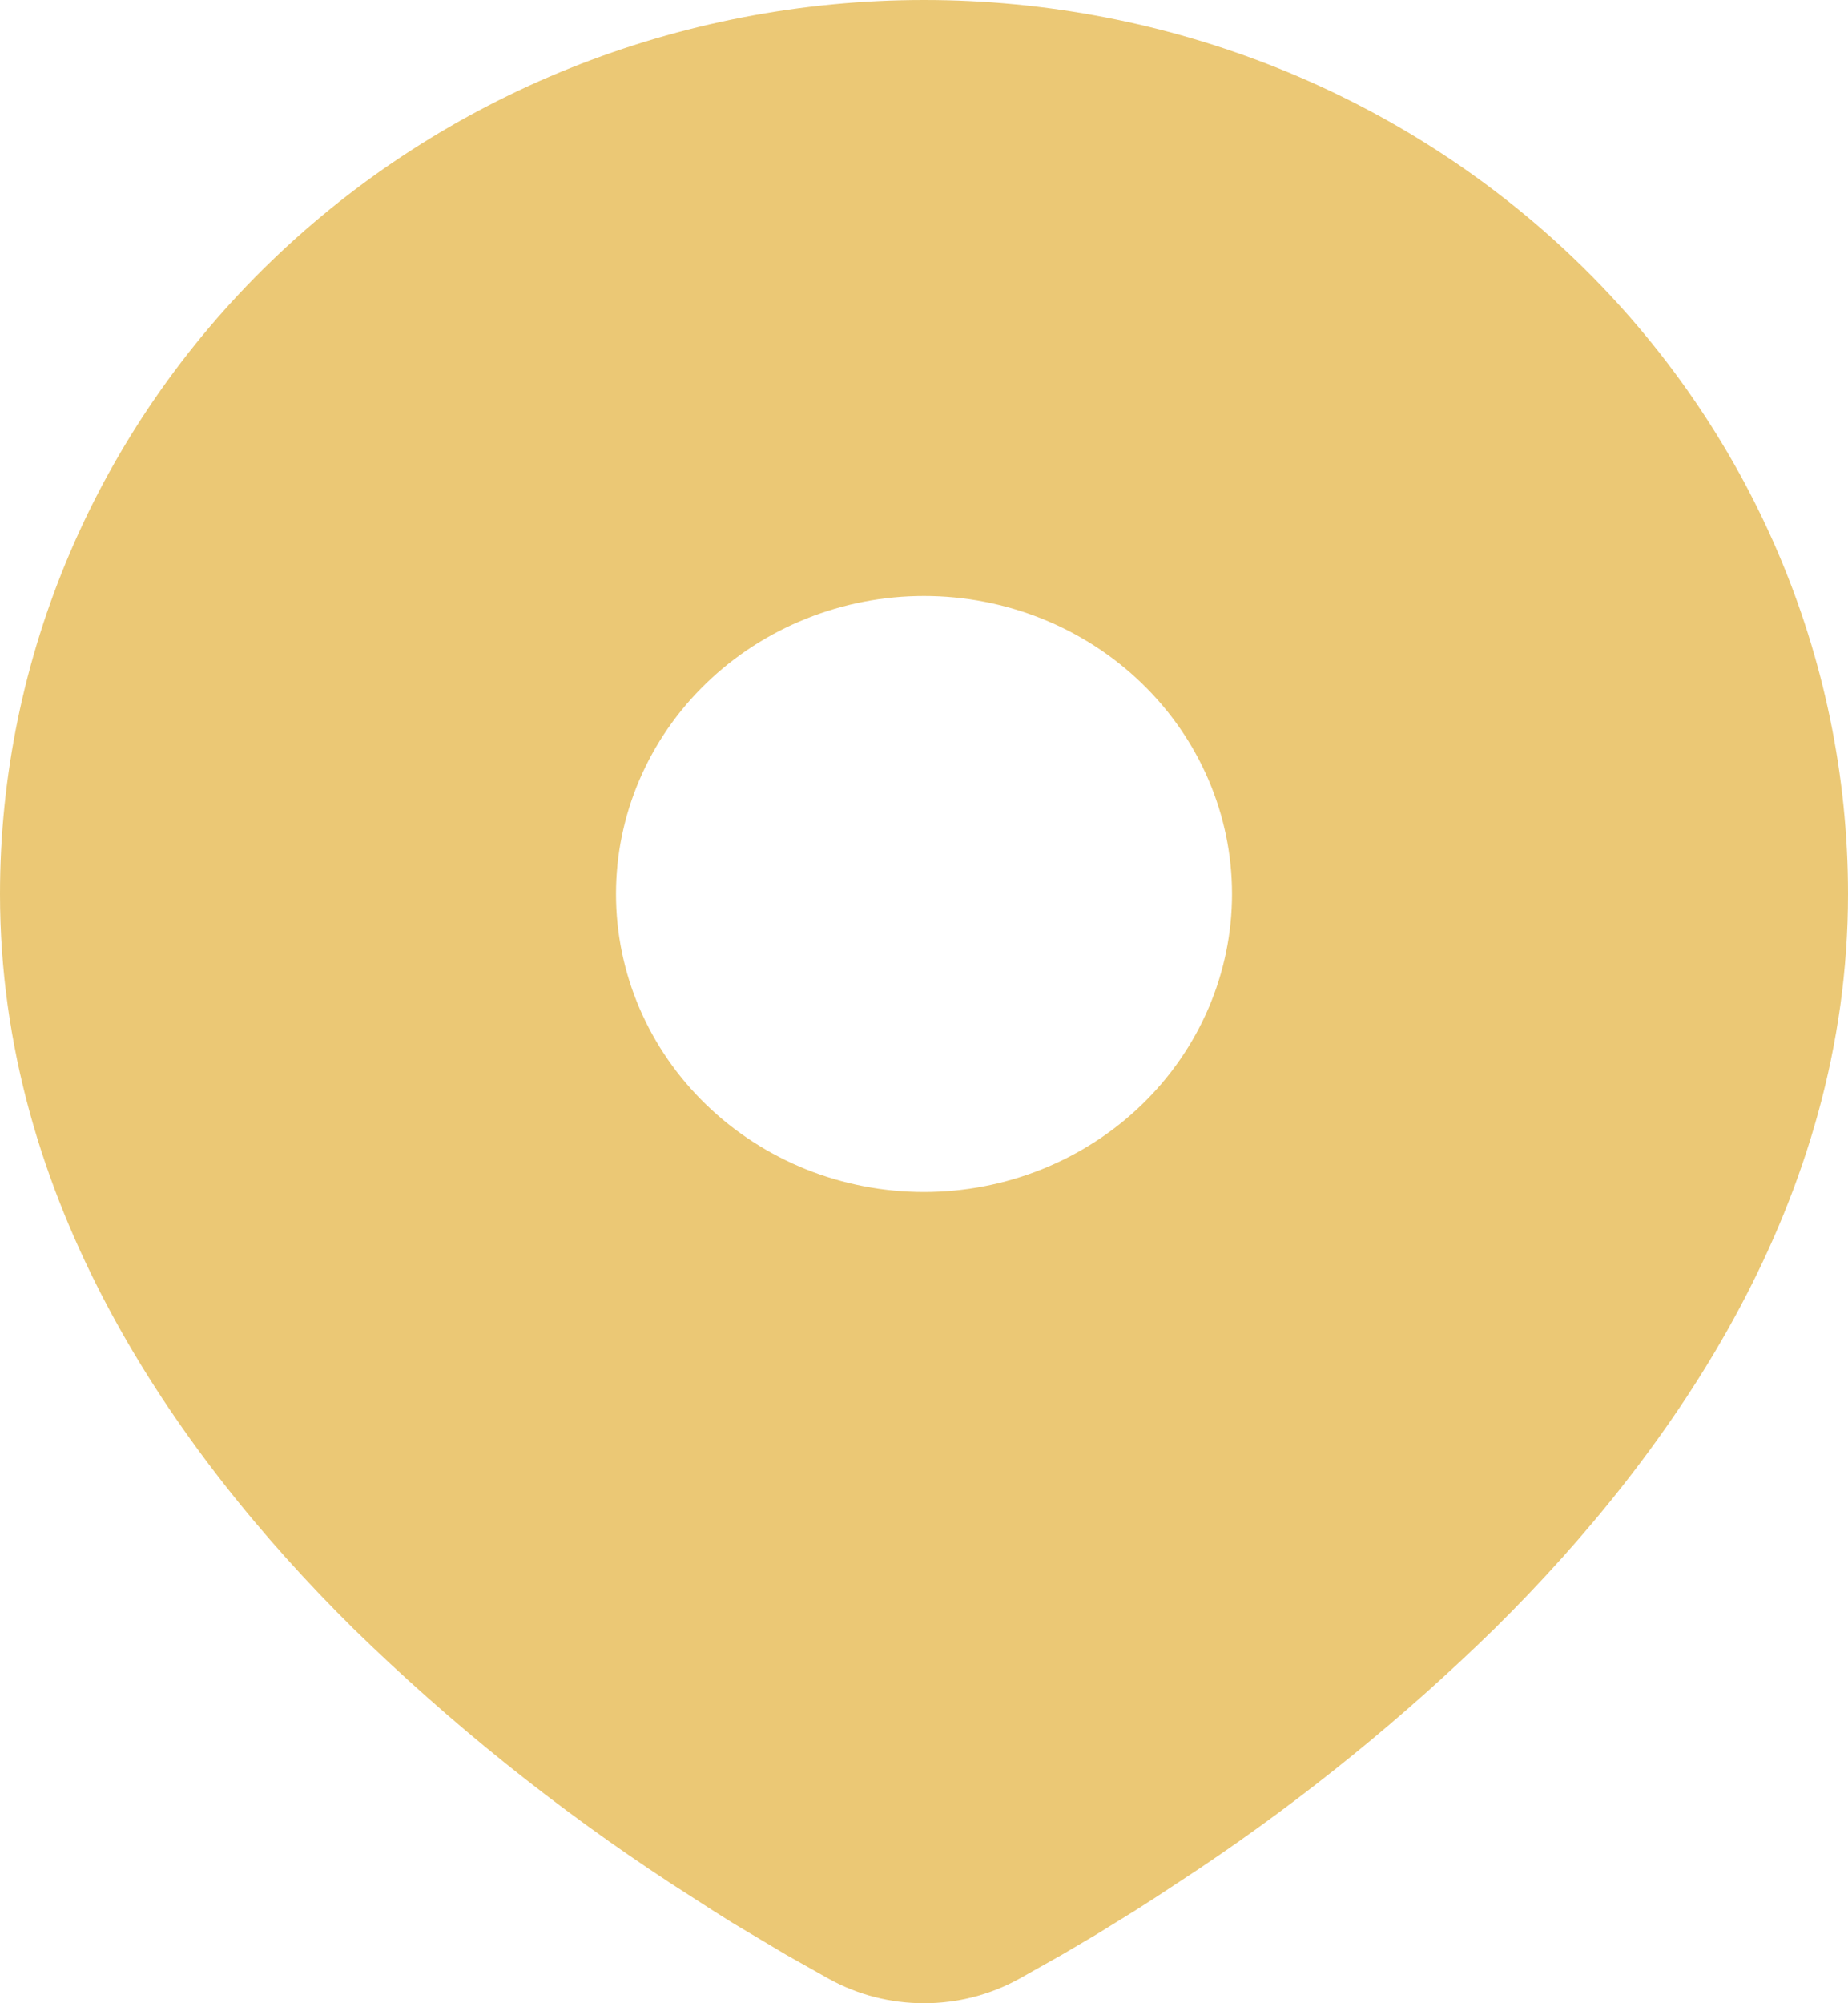 <?xml version="1.0" encoding="UTF-8"?>
<svg xmlns="http://www.w3.org/2000/svg" width="24" height="26" viewBox="0 0 24 26" fill="none">
  <path d="M12 0C15.183 0 18.235 1.222 20.485 3.398C22.736 5.574 24 8.526 24 11.603C24 15.566 21.765 18.81 19.411 21.137C18.234 22.287 16.951 23.33 15.576 24.252L15.008 24.626L14.741 24.797L14.239 25.107L13.791 25.371L13.236 25.683C12.86 25.891 12.434 26 12 26C11.566 26 11.14 25.891 10.764 25.683L10.209 25.371L9.516 24.958L9.26 24.797L8.713 24.445C7.23 23.475 5.849 22.367 4.589 21.137C2.235 18.809 0 15.566 0 11.603C0 8.526 1.264 5.574 3.515 3.398C5.765 1.222 8.817 0 12 0ZM12 7.735C11.475 7.735 10.955 7.835 10.469 8.03C9.984 8.224 9.543 8.509 9.172 8.868C8.8 9.227 8.505 9.654 8.304 10.123C8.103 10.592 8 11.095 8 11.603C8 12.111 8.103 12.614 8.304 13.083C8.505 13.553 8.8 13.979 9.172 14.338C9.543 14.697 9.984 14.982 10.469 15.177C10.955 15.371 11.475 15.471 12 15.471C13.061 15.471 14.078 15.063 14.828 14.338C15.579 13.613 16 12.629 16 11.603C16 10.577 15.579 9.594 14.828 8.868C14.078 8.143 13.061 7.735 12 7.735Z" fill="#EBC875"></path>
</svg>
